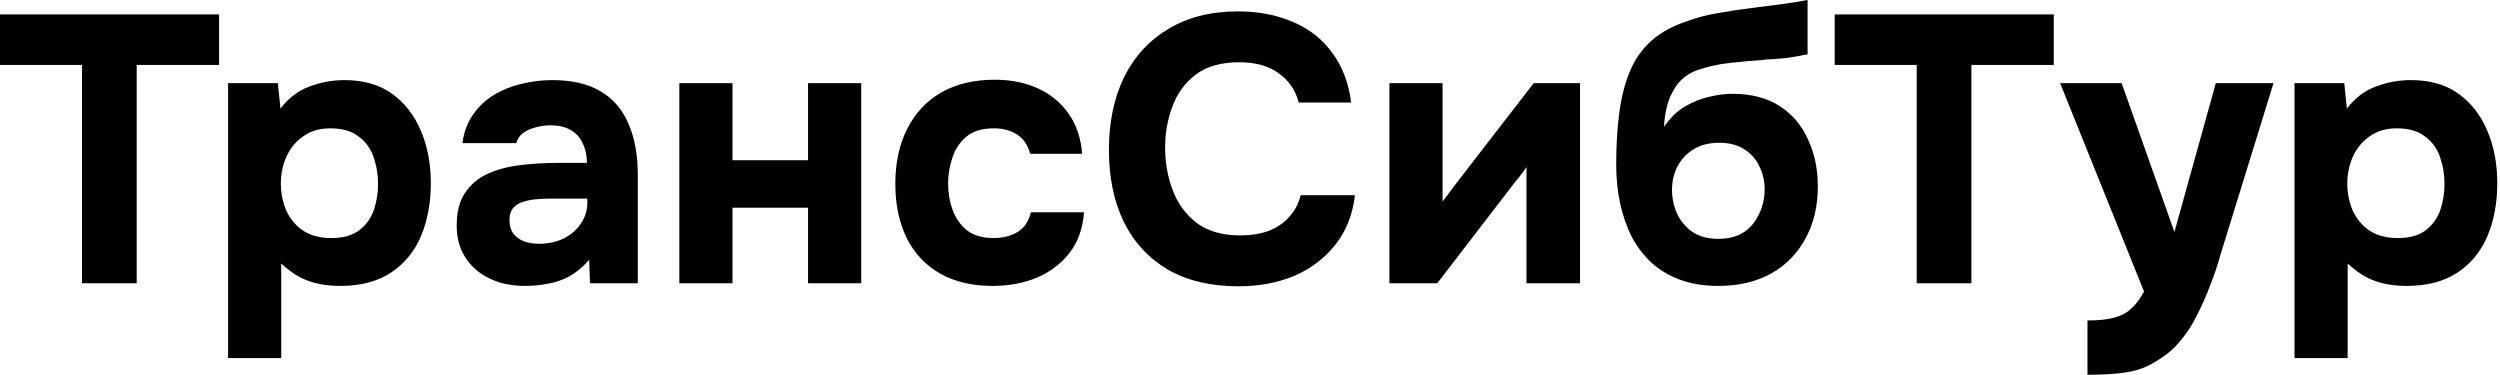 <?xml version="1.0" encoding="UTF-8"?> <svg xmlns="http://www.w3.org/2000/svg" viewBox="0 0 131.541 19.74" fill="none"><path d="M4.315 14.904V3.416H0V0.759H11.527V3.416H7.192V14.904H4.315Z" fill="black"></path><path d="M12.001 18.839V4.375H14.618L14.758 5.714C15.184 5.154 15.69 4.768 16.276 4.555C16.862 4.329 17.481 4.215 18.134 4.215C19.133 4.215 19.965 4.455 20.631 4.935C21.297 5.414 21.803 6.067 22.15 6.892C22.496 7.705 22.669 8.624 22.669 9.649C22.669 10.675 22.496 11.601 22.15 12.426C21.803 13.239 21.277 13.878 20.571 14.344C19.865 14.81 18.973 15.044 17.894 15.044C17.401 15.044 16.955 14.99 16.556 14.884C16.169 14.777 15.83 14.631 15.537 14.444C15.257 14.258 15.011 14.065 14.798 13.865V18.839H12.001ZM17.435 12.526C18.061 12.526 18.553 12.386 18.913 12.107C19.273 11.827 19.526 11.474 19.672 11.048C19.819 10.608 19.892 10.156 19.892 9.689C19.892 9.183 19.812 8.704 19.652 8.251C19.492 7.798 19.226 7.439 18.853 7.172C18.494 6.892 18.001 6.753 17.375 6.753C16.815 6.753 16.343 6.892 15.956 7.172C15.57 7.439 15.277 7.791 15.077 8.231C14.877 8.671 14.778 9.143 14.778 9.649C14.778 10.156 14.871 10.628 15.057 11.068C15.257 11.507 15.55 11.86 15.936 12.127C16.336 12.393 16.835 12.526 17.435 12.526Z" fill="black"></path><path d="M27.606 15.044C27.153 15.044 26.714 14.984 26.287 14.864C25.861 14.731 25.475 14.531 25.129 14.264C24.796 13.998 24.529 13.665 24.329 13.265C24.13 12.866 24.03 12.4 24.03 11.867C24.03 11.148 24.176 10.575 24.469 10.149C24.762 9.709 25.155 9.376 25.648 9.15C26.141 8.924 26.707 8.77 27.346 8.69C27.999 8.611 28.671 8.571 29.364 8.571H30.882C30.882 8.184 30.809 7.845 30.663 7.552C30.529 7.245 30.323 7.012 30.043 6.853C29.763 6.679 29.404 6.593 28.964 6.593C28.685 6.593 28.412 6.633 28.145 6.713C27.892 6.779 27.679 6.879 27.506 7.012C27.333 7.146 27.22 7.319 27.166 7.532H24.329C24.409 6.946 24.596 6.446 24.889 6.033C25.182 5.607 25.548 5.261 25.988 4.995C26.427 4.728 26.907 4.535 27.426 4.415C27.959 4.282 28.505 4.215 29.064 4.215C30.09 4.215 30.929 4.409 31.582 4.795C32.248 5.181 32.74 5.747 33.06 6.493C33.393 7.239 33.559 8.151 33.559 9.23V14.904H31.042L31.002 13.665C30.696 14.025 30.356 14.311 29.983 14.524C29.624 14.724 29.244 14.857 28.845 14.924C28.445 15.004 28.032 15.044 27.606 15.044ZM28.365 12.826C28.845 12.826 29.277 12.733 29.664 12.546C30.05 12.347 30.35 12.087 30.563 11.767C30.789 11.434 30.902 11.068 30.902 10.668V10.449H28.984C28.691 10.449 28.412 10.462 28.145 10.489C27.892 10.515 27.659 10.568 27.446 10.648C27.246 10.715 27.086 10.828 26.967 10.988C26.86 11.134 26.807 11.334 26.807 11.587C26.807 11.867 26.873 12.1 27.007 12.287C27.153 12.473 27.346 12.613 27.586 12.706C27.826 12.786 28.085 12.826 28.365 12.826Z" fill="black"></path><path d="M35.744 14.904V4.375H38.541V8.431H42.517V4.375H45.314V14.904H42.517V10.928H38.541V14.904H35.744Z" fill="black"></path><path d="M52.224 15.044C51.145 15.044 50.219 14.824 49.446 14.384C48.687 13.945 48.108 13.325 47.708 12.526C47.309 11.714 47.109 10.762 47.109 9.669C47.109 8.564 47.316 7.605 47.728 6.793C48.141 5.967 48.734 5.328 49.507 4.875C50.292 4.422 51.238 4.195 52.343 4.195C53.196 4.195 53.955 4.349 54.621 4.655C55.287 4.961 55.82 5.401 56.219 5.973C56.632 6.546 56.872 7.252 56.938 8.091H54.201C54.082 7.625 53.848 7.285 53.502 7.072C53.169 6.859 52.77 6.753 52.303 6.753C51.677 6.753 51.191 6.899 50.845 7.192C50.499 7.485 50.252 7.858 50.106 8.311C49.959 8.764 49.886 9.21 49.886 9.649C49.886 10.142 49.966 10.608 50.126 11.048C50.286 11.487 50.539 11.847 50.885 12.127C51.245 12.393 51.711 12.526 52.283 12.526C52.763 12.526 53.183 12.42 53.542 12.207C53.902 11.98 54.135 11.634 54.241 11.168H57.038C56.972 12.034 56.712 12.753 56.259 13.325C55.806 13.898 55.227 14.331 54.521 14.624C53.828 14.904 53.063 15.044 52.224 15.044Z" fill="black"></path><path d="M65.16 15.064C63.708 15.064 62.47 14.771 61.444 14.184C60.432 13.585 59.659 12.746 59.127 11.667C58.607 10.588 58.347 9.33 58.347 7.891C58.347 6.426 58.614 5.148 59.147 4.056C59.692 2.963 60.472 2.118 61.484 1.518C62.496 0.906 63.715 0.599 65.14 0.599C66.219 0.599 67.184 0.786 68.037 1.159C68.889 1.518 69.575 2.058 70.094 2.777C70.627 3.483 70.96 4.355 71.093 5.394H68.336C68.163 4.741 67.81 4.229 67.278 3.856C66.758 3.47 66.066 3.276 65.2 3.276C64.241 3.276 63.475 3.496 62.902 3.936C62.343 4.362 61.937 4.921 61.684 5.614C61.431 6.293 61.304 7.012 61.304 7.772C61.304 8.557 61.437 9.303 61.704 10.009C61.97 10.715 62.39 11.288 62.962 11.727C63.548 12.167 64.314 12.386 65.26 12.386C65.819 12.386 66.319 12.307 66.758 12.147C67.197 11.974 67.557 11.727 67.837 11.408C68.13 11.088 68.33 10.708 68.436 10.269H71.293C71.173 11.294 70.827 12.167 70.254 12.886C69.682 13.605 68.956 14.151 68.077 14.524C67.197 14.884 66.225 15.064 65.16 15.064Z" fill="black"></path><path d="M73.106 14.904V4.375H75.903V10.608C75.996 10.475 76.096 10.342 76.202 10.209C76.309 10.062 76.402 9.936 76.482 9.829L80.697 4.375H83.135V14.904H80.318V8.79C80.225 8.937 80.118 9.083 79.998 9.23C79.892 9.363 79.785 9.496 79.678 9.629L75.623 14.904H73.106Z" fill="black"></path><path d="M90.413 15.044C89.667 15.044 89.001 14.937 88.415 14.724C87.829 14.511 87.323 14.211 86.897 13.825C86.471 13.425 86.117 12.959 85.838 12.426C85.572 11.88 85.372 11.294 85.239 10.668C85.105 10.029 85.039 9.363 85.039 8.671C85.039 7.672 85.092 6.766 85.199 5.953C85.305 5.128 85.492 4.395 85.758 3.756C86.024 3.117 86.404 2.577 86.897 2.138C87.389 1.698 88.029 1.352 88.815 1.099C89.321 0.912 89.867 0.772 90.453 0.679C91.039 0.573 91.665 0.479 92.331 0.4C92.93 0.32 93.396 0.26 93.729 0.22C94.076 0.166 94.349 0.127 94.548 0.1C94.761 0.06 94.948 0.027 95.108 0V2.857C94.988 2.884 94.848 2.91 94.688 2.937C94.542 2.963 94.389 2.99 94.229 3.017C94.069 3.043 93.902 3.063 93.729 3.077C93.556 3.09 93.383 3.103 93.21 3.117C93.037 3.117 92.87 3.13 92.71 3.157C92.151 3.196 91.572 3.25 90.972 3.316C90.386 3.383 89.847 3.503 89.354 3.676C88.875 3.836 88.488 4.116 88.195 4.515C88.089 4.675 87.982 4.868 87.876 5.094C87.782 5.321 87.709 5.567 87.656 5.834C87.603 6.1 87.569 6.38 87.556 6.673C87.862 6.22 88.222 5.867 88.635 5.614C89.061 5.361 89.494 5.188 89.933 5.094C90.373 4.988 90.779 4.935 91.152 4.935C92.138 4.935 92.963 5.148 93.629 5.574C94.295 6 94.795 6.586 95.128 7.332C95.474 8.065 95.647 8.89 95.647 9.809C95.647 10.861 95.427 11.78 94.988 12.566C94.562 13.352 93.956 13.965 93.17 14.404C92.384 14.83 91.465 15.044 90.413 15.044ZM90.413 12.566C90.959 12.566 91.412 12.446 91.771 12.207C92.131 11.954 92.397 11.627 92.57 11.228C92.757 10.828 92.85 10.409 92.85 9.969C92.85 9.53 92.757 9.123 92.57 8.75C92.397 8.378 92.131 8.078 91.771 7.851C91.425 7.625 90.985 7.512 90.453 7.512C89.933 7.512 89.487 7.625 89.114 7.851C88.741 8.078 88.455 8.384 88.255 8.77C88.069 9.143 87.975 9.55 87.975 9.989C87.975 10.415 88.062 10.828 88.235 11.228C88.422 11.627 88.695 11.954 89.054 12.207C89.414 12.446 89.867 12.566 90.413 12.566Z" fill="black"></path><path d="M100.85 14.904V3.416H96.535V0.759H108.063V3.416H103.727V14.904H100.85Z" fill="black"></path><path d="M109.835 19.718V16.862C110.394 16.862 110.854 16.815 111.214 16.722C111.586 16.628 111.893 16.469 112.133 16.242C112.372 16.029 112.599 15.729 112.812 15.343L108.397 4.375H111.633L114.41 12.207L116.588 4.375H119.624L116.827 13.425C116.681 13.958 116.501 14.491 116.288 15.024C116.088 15.556 115.862 16.069 115.609 16.562C115.369 17.055 115.083 17.501 114.75 17.9C114.43 18.3 114.064 18.626 113.651 18.879C113.318 19.106 112.985 19.279 112.652 19.399C112.319 19.519 111.933 19.599 111.493 19.639C111.054 19.692 110.501 19.718 109.835 19.718Z" fill="black"></path><path d="M120.729 18.839V4.375H123.347L123.486 5.714C123.913 5.154 124.419 4.768 125.005 4.555C125.591 4.329 126.21 4.215 126.863 4.215C127.862 4.215 128.694 4.455 129.36 4.935C130.026 5.414 130.532 6.067 130.878 6.892C131.225 7.705 131.398 8.624 131.398 9.649C131.398 10.675 131.225 11.601 130.878 12.426C130.532 13.239 130.006 13.878 129.3 14.344C128.594 14.81 127.702 15.044 126.623 15.044C126.13 15.044 125.684 14.99 125.284 14.884C124.898 14.777 124.559 14.631 124.266 14.444C123.986 14.258 123.739 14.065 123.526 13.865V18.839H120.729ZM126.164 12.526C126.789 12.526 127.282 12.386 127.642 12.107C128.001 11.827 128.254 11.474 128.401 11.048C128.548 10.608 128.621 10.156 128.621 9.689C128.621 9.183 128.541 8.704 128.381 8.251C128.221 7.798 127.955 7.439 127.582 7.172C127.222 6.892 126.729 6.753 126.103 6.753C125.544 6.753 125.071 6.892 124.685 7.172C124.299 7.439 124.006 7.791 123.806 8.231C123.606 8.671 123.506 9.143 123.506 9.649C123.506 10.156 123.6 10.628 123.786 11.068C123.986 11.507 124.279 11.86 124.665 12.127C125.065 12.393 125.564 12.526 126.164 12.526Z" fill="black"></path></svg> 